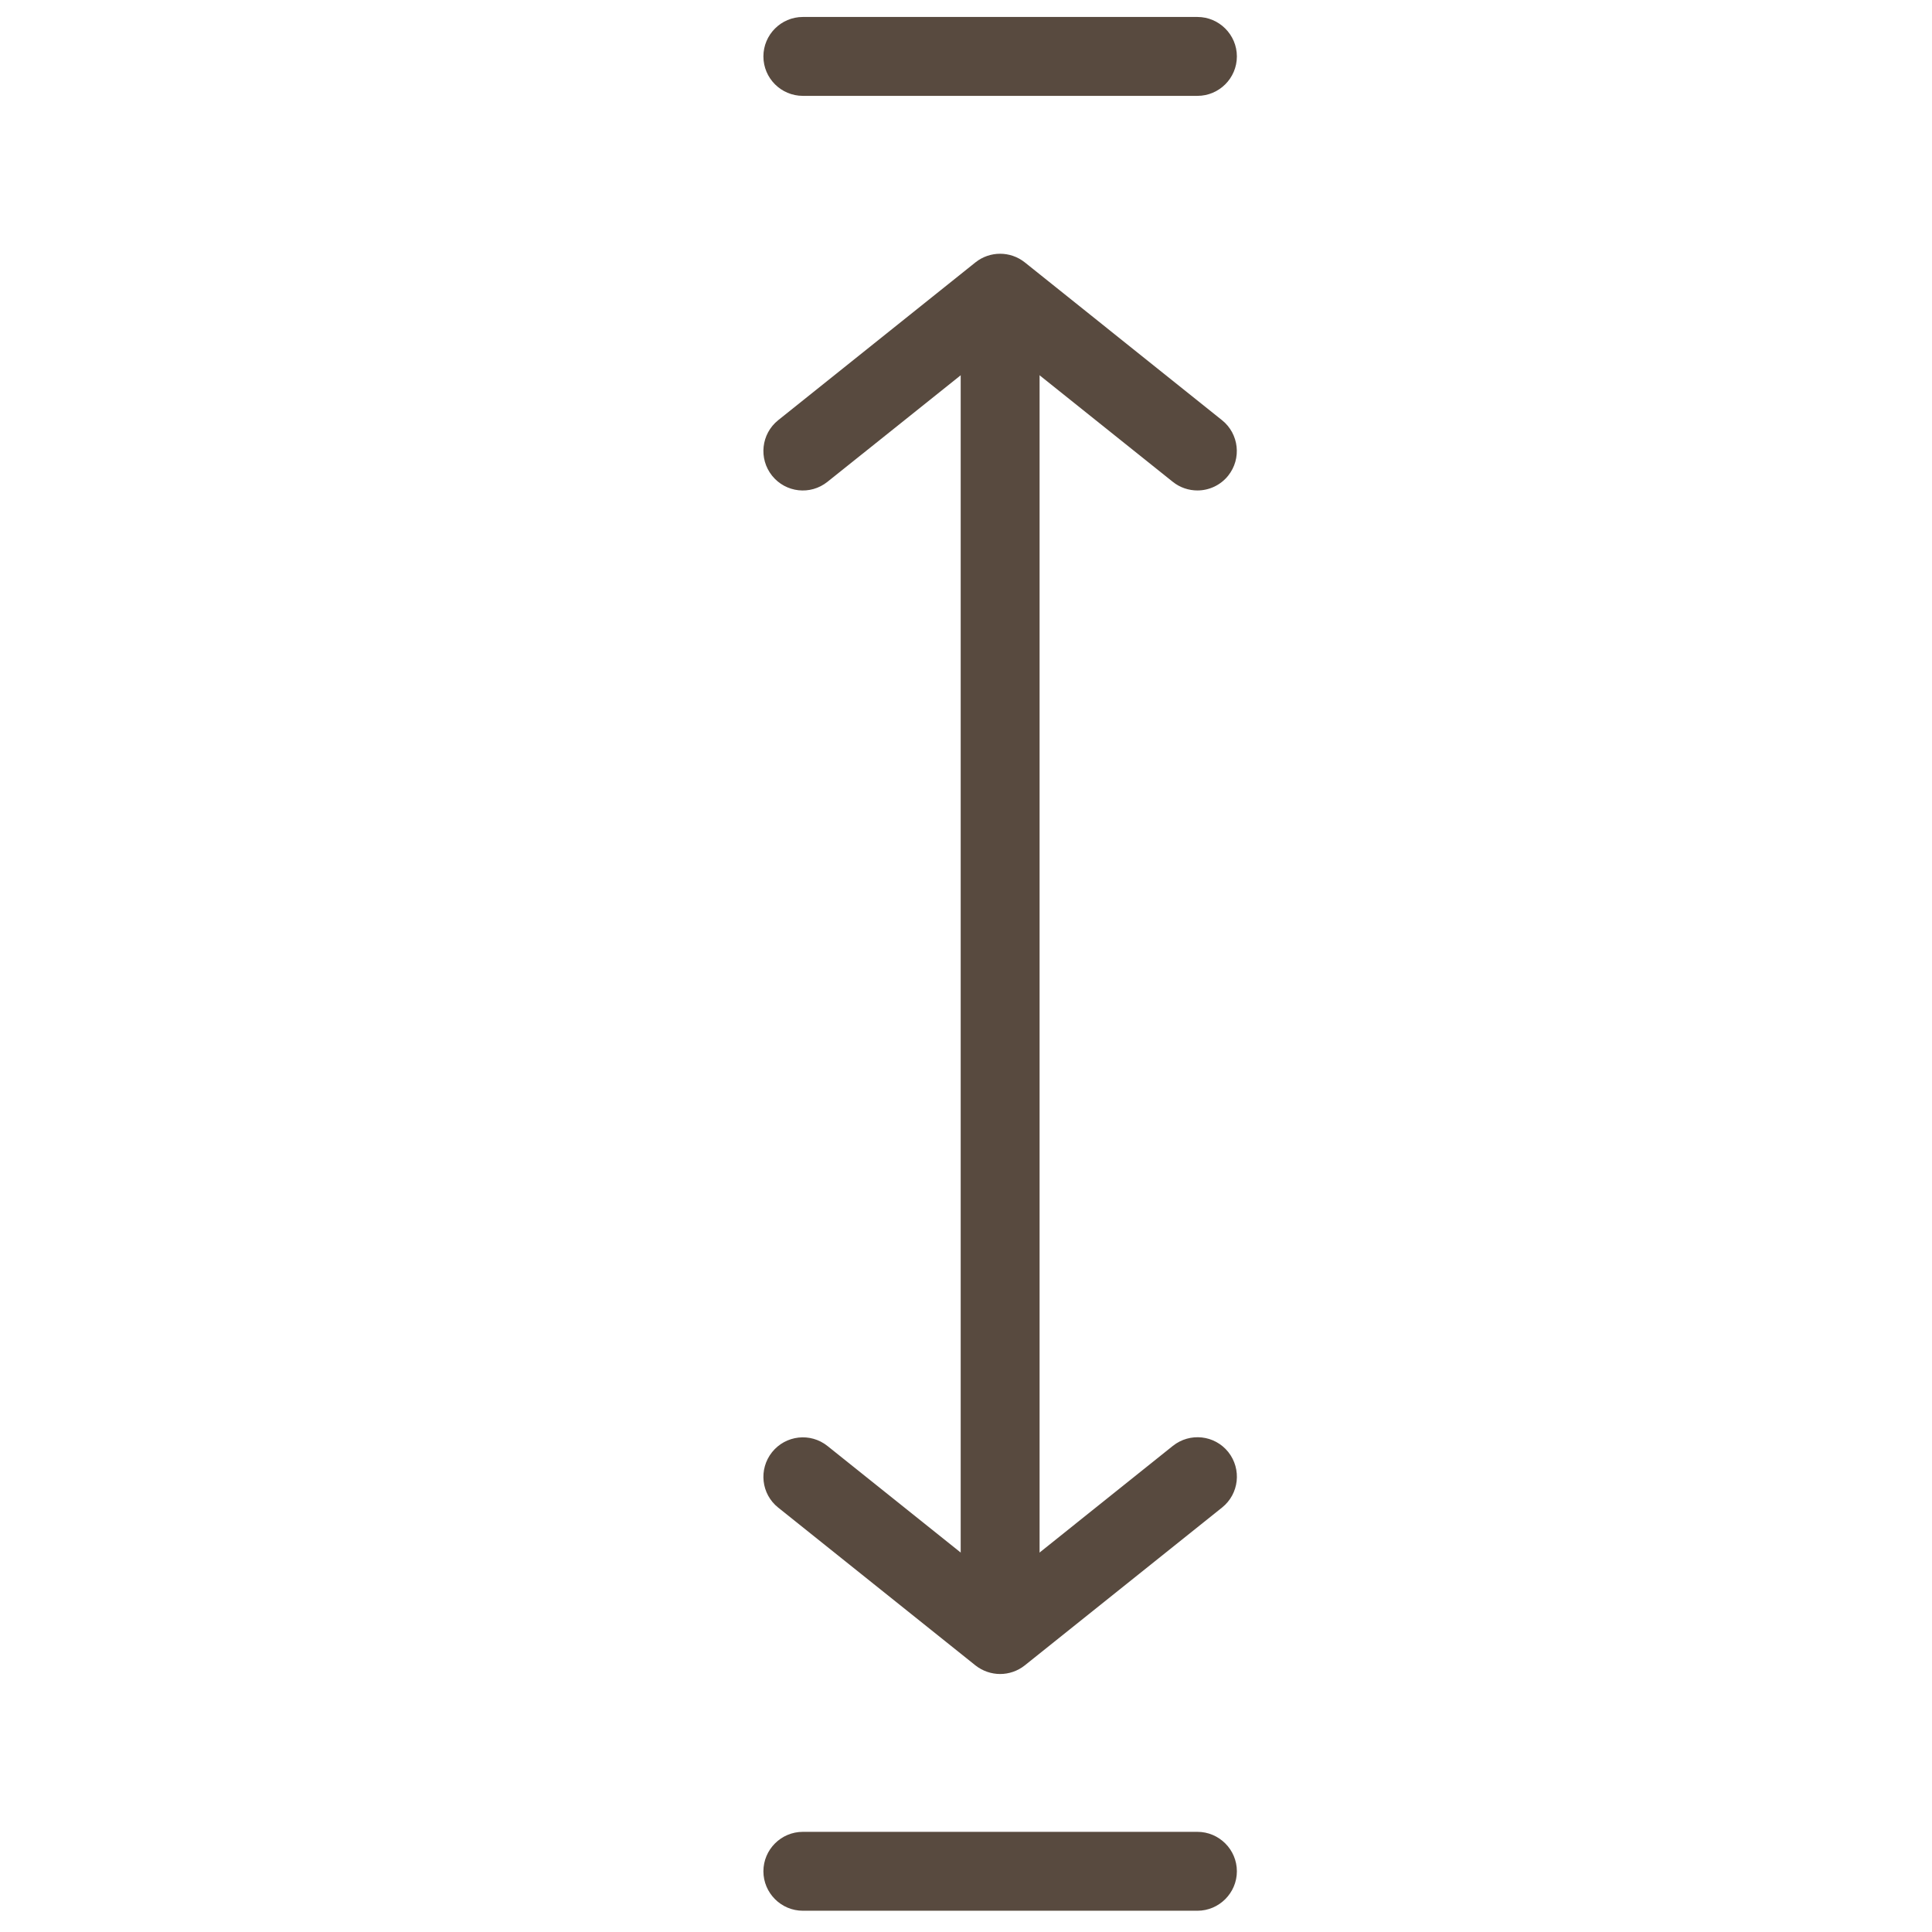 <svg xmlns="http://www.w3.org/2000/svg" xmlns:xlink="http://www.w3.org/1999/xlink" width="150" zoomAndPan="magnify" viewBox="0 0 112.5 112.5" height="150" preserveAspectRatio="xMidYMid meet" version="1.0"><defs><clipPath id="77912018d3"><path d="M 44 14 L 72.543 14 L 72.543 29 L 44 29 Z M 44 14 " clip-rule="nonzero"/></clipPath><clipPath id="22df4a1cff"><path d="M 44 83 L 72.543 83 L 72.543 98 L 44 98 Z M 44 83 " clip-rule="nonzero"/></clipPath><clipPath id="44b66b0948"><path d="M 44 0 L 72.543 0 L 72.543 6 L 44 6 Z M 44 0 " clip-rule="nonzero"/></clipPath><clipPath id="929e1ddf93"><path d="M 44 106 L 72.543 106 L 72.543 111.848 L 44 111.848 Z M 44 106 " clip-rule="nonzero"/></clipPath></defs><path fill="#584a3f" d="M 58.238 95.18 C 56.969 95.18 55.941 94.156 55.941 92.883 L 55.941 19.367 C 55.941 18.094 56.969 17.07 58.238 17.07 C 59.508 17.07 60.535 18.094 60.535 19.367 L 60.535 92.883 C 60.535 94.156 59.508 95.18 58.238 95.18 Z M 58.238 95.18 " fill-opacity="1" fill-rule="nonzero"/><g clip-path="url(#77912018d3)"><path fill="#584a3f" d="M 69.727 28.559 C 69.223 28.559 68.711 28.395 68.289 28.055 L 58.238 20.016 L 48.184 28.055 C 47.188 28.852 45.75 28.688 44.957 27.699 C 44.164 26.707 44.324 25.262 45.312 24.469 L 56.801 15.277 C 57.641 14.609 58.832 14.609 59.672 15.277 L 71.16 24.469 C 72.148 25.262 72.309 26.707 71.516 27.699 C 71.066 28.262 70.395 28.559 69.727 28.559 Z M 69.727 28.559 " fill-opacity="1" fill-rule="nonzero"/></g><g clip-path="url(#22df4a1cff)"><path fill="#584a3f" d="M 58.238 97.477 C 57.734 97.477 57.223 97.309 56.801 96.977 L 45.312 87.785 C 44.324 86.996 44.164 85.555 44.957 84.559 C 45.75 83.57 47.191 83.406 48.184 84.199 L 58.238 92.242 L 68.293 84.195 C 69.289 83.402 70.727 83.559 71.523 84.551 C 72.312 85.551 72.152 86.988 71.164 87.781 L 59.676 96.973 C 59.254 97.309 58.742 97.477 58.238 97.477 Z M 58.238 97.477 " fill-opacity="1" fill-rule="nonzero"/></g><g clip-path="url(#44b66b0948)"><path fill="#584a3f" d="M 69.727 5.582 L 46.75 5.582 C 45.484 5.582 44.453 4.555 44.453 3.285 C 44.453 2.02 45.484 0.988 46.75 0.988 L 69.727 0.988 C 70.988 0.988 72.023 2.02 72.023 3.285 C 72.023 4.555 70.988 5.582 69.727 5.582 Z M 69.727 5.582 " fill-opacity="1" fill-rule="nonzero"/></g><g clip-path="url(#929e1ddf93)"><path fill="#584a3f" d="M 69.727 111.262 L 46.75 111.262 C 45.484 111.262 44.453 110.227 44.453 108.965 C 44.453 107.699 45.484 106.668 46.75 106.668 L 69.727 106.668 C 70.988 106.668 72.023 107.699 72.023 108.965 C 72.023 110.227 70.988 111.262 69.727 111.262 Z M 69.727 111.262 " fill-opacity="1" fill-rule="nonzero"/></g></svg>